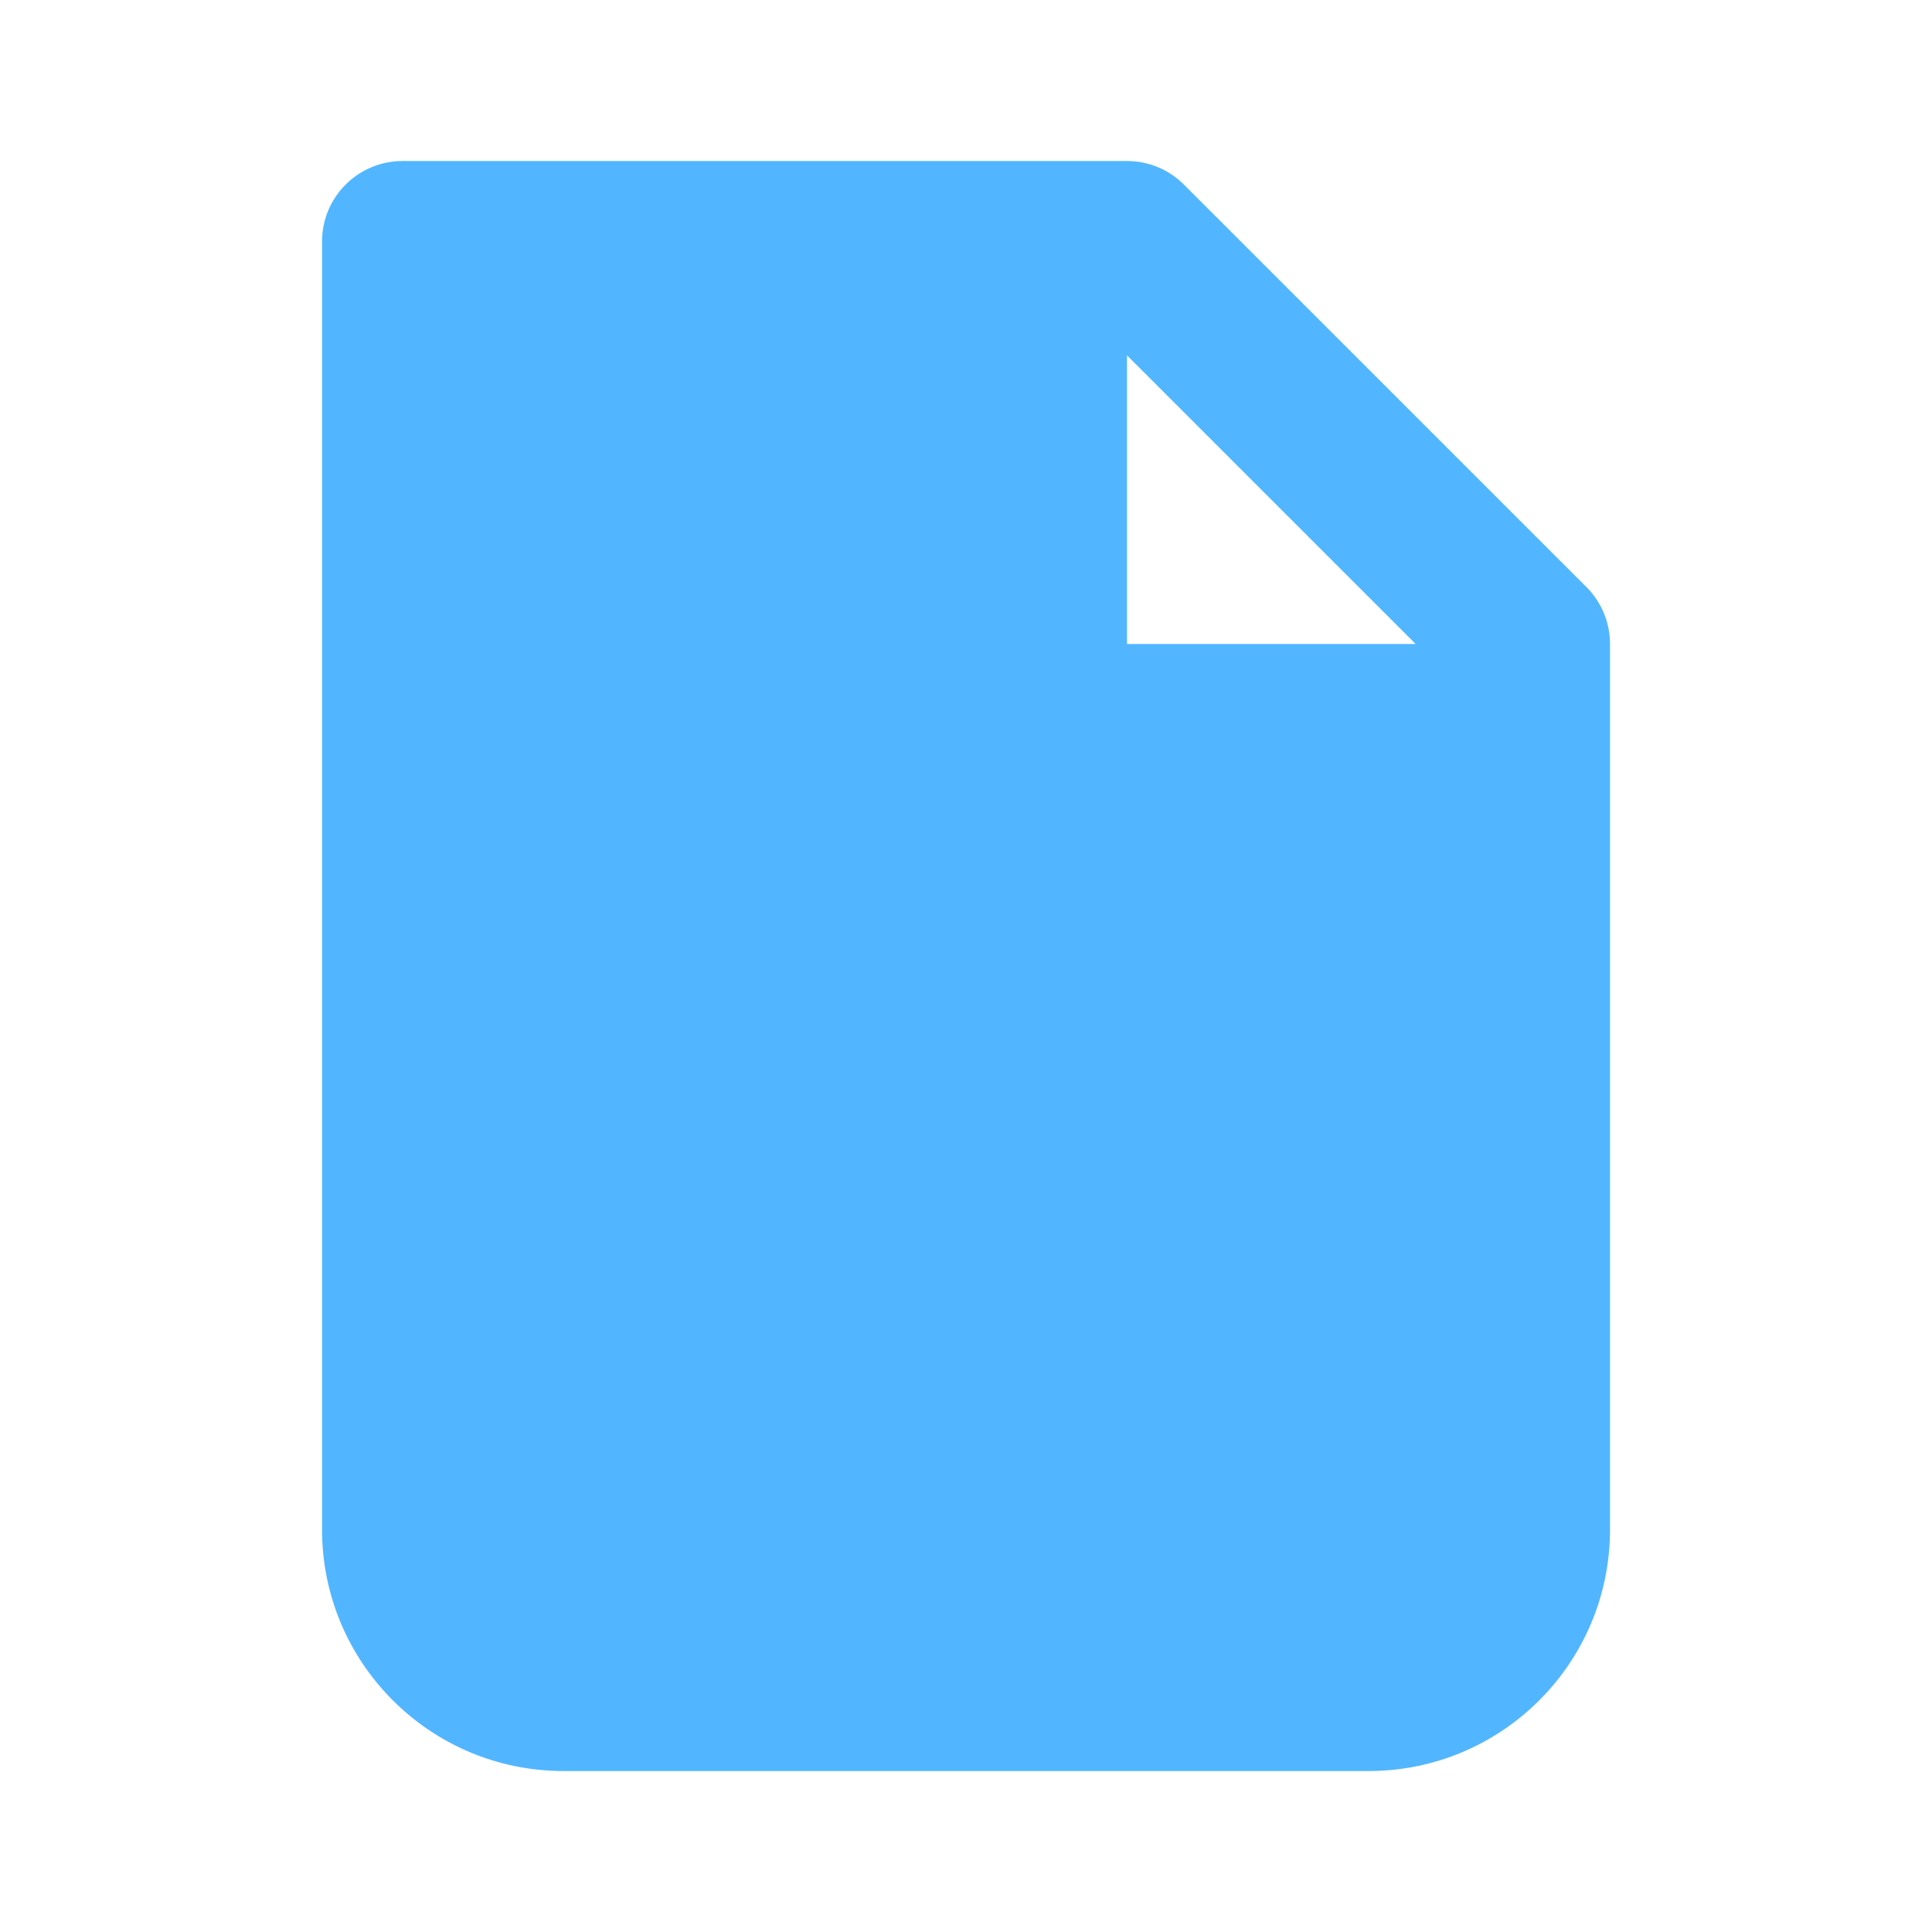 <?xml version="1.0" encoding="UTF-8"?> <svg xmlns="http://www.w3.org/2000/svg" width="32" height="32" viewBox="0 0 32 32" fill="none"><path fill-rule="evenodd" clip-rule="evenodd" d="M5.334 4C5.334 3.264 5.931 2.667 6.667 2.667H18.667C19.021 2.667 19.36 2.807 19.61 3.058L26.277 9.724C26.527 9.974 26.667 10.313 26.667 10.667V25.334C26.667 27.543 24.877 29.334 22.667 29.334H9.334C7.125 29.334 5.334 27.543 5.334 25.334V4ZM23.448 10.667L18.667 5.886V10.667H23.448Z" fill="#51B6FF"></path></svg> 